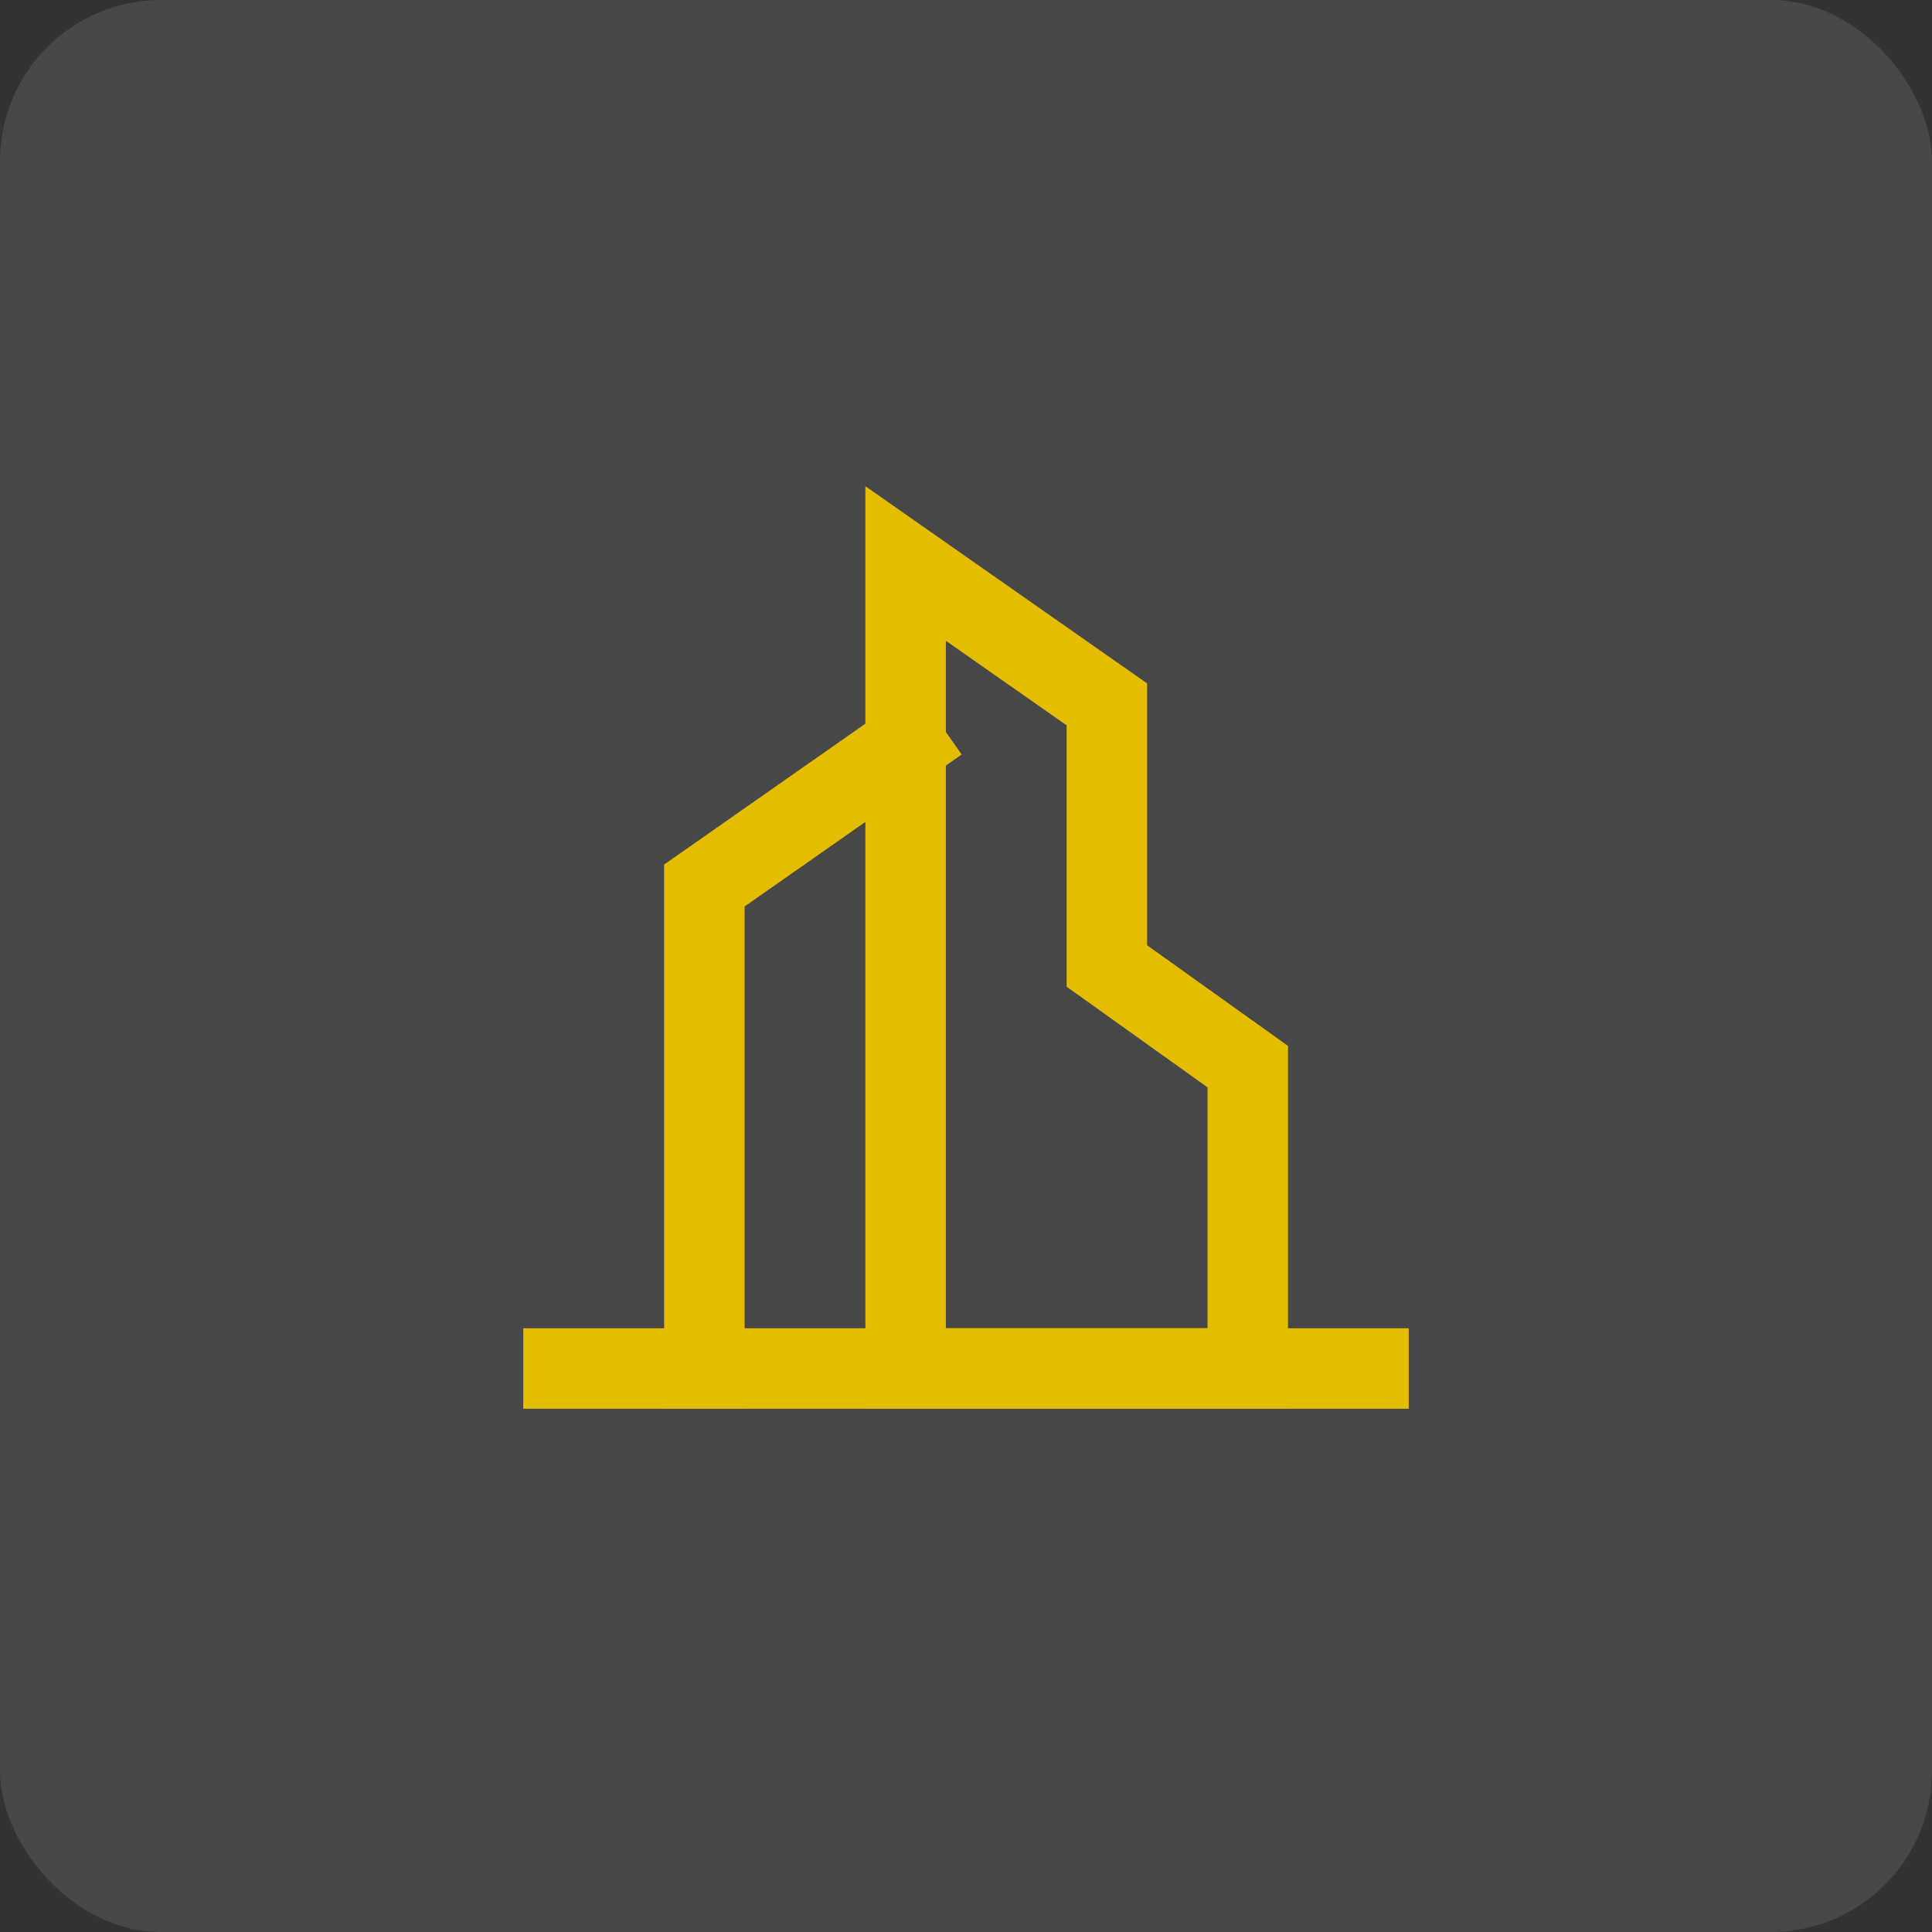 <svg width="48" height="48" viewBox="0 0 48 48" fill="none" xmlns="http://www.w3.org/2000/svg">
<rect x="0" y="0" width="48" height="48" fill="#333333" stroke="none"/>
<rect width="48" height="48" rx="4" fill="white" fill-opacity="0.1"/>
<path d="M22.5 18.5L17.5 22V34" stroke="#E4BD00" stroke-width="2" stroke-linecap="square"/>
<path fill-rule="evenodd" clip-rule="evenodd" d="M22.5 14L27.5 17.5V24L31 26.5V34H22.5V14Z" stroke="#E4BD00" stroke-width="2" stroke-linecap="square"/>
<path d="M14 34H34" stroke="#E4BD00" stroke-width="2" stroke-linecap="square"/>
</svg>
